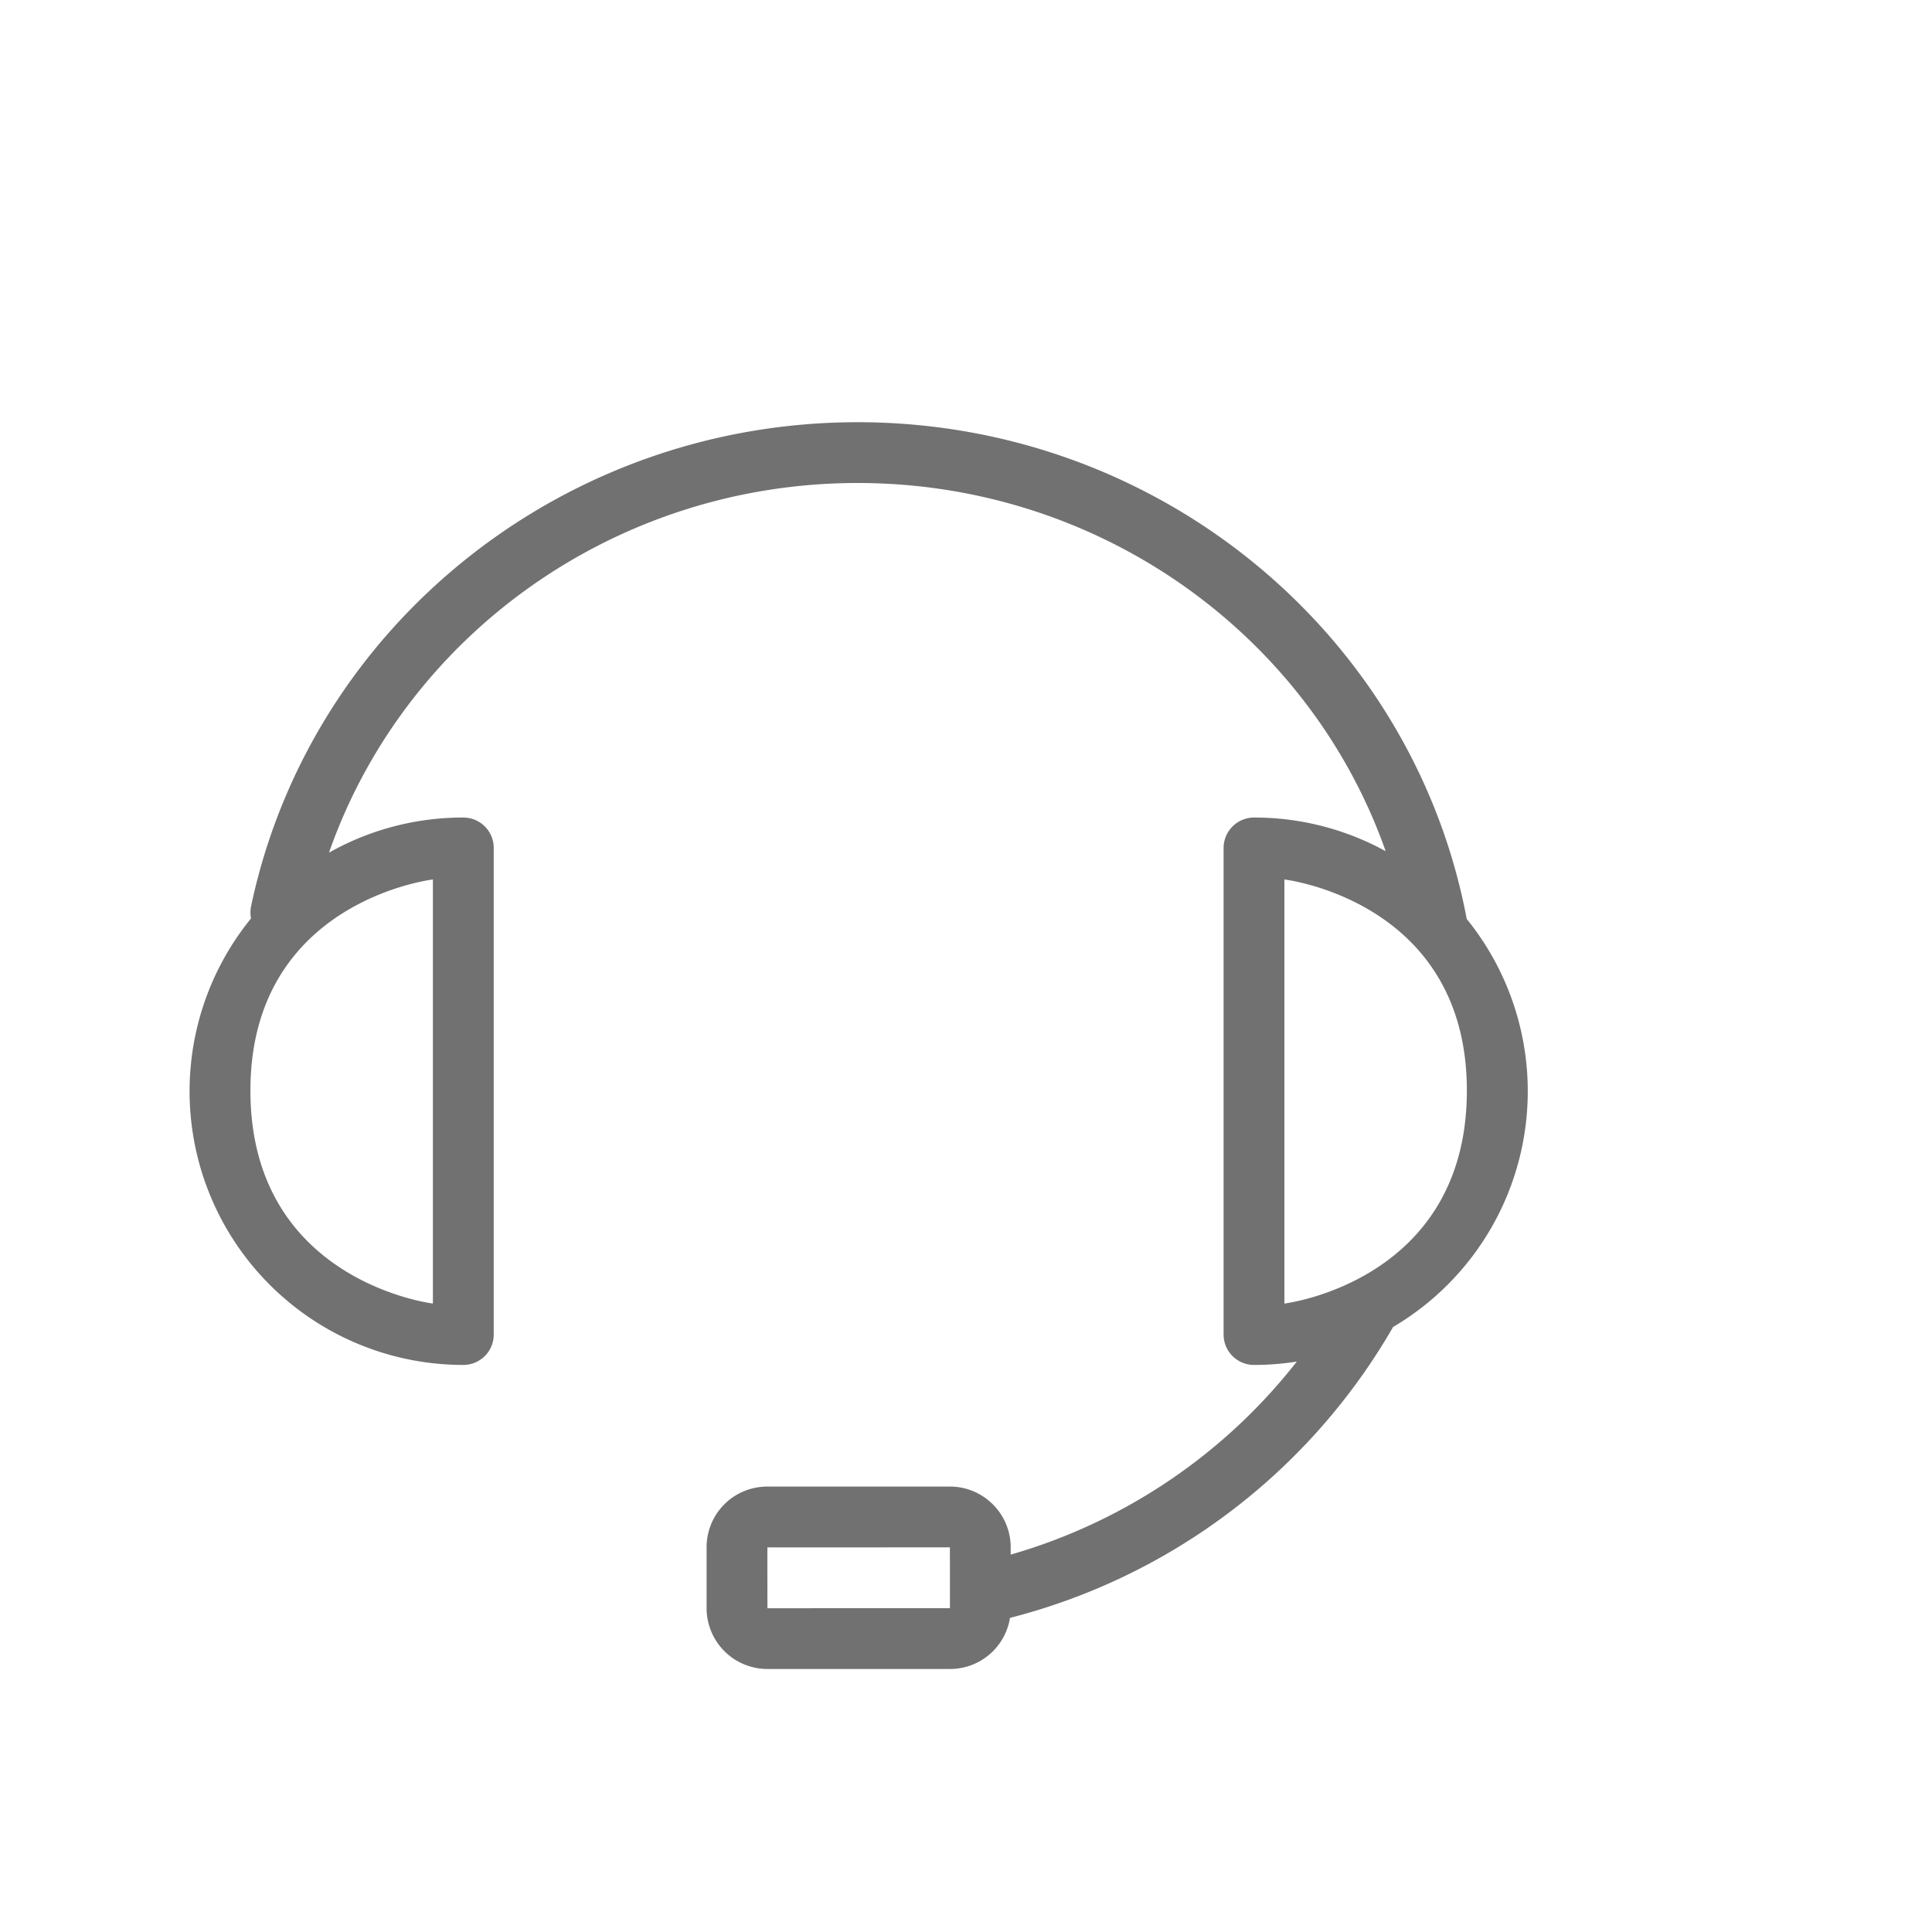 <svg width="45" height="45" viewBox="0 0 45 45" fill="none" xmlns="http://www.w3.org/2000/svg"><path d="M17.875 37.46c0-.002 4.25-.002 4.25-.002.003 0 0-1.418 0-1.418 0 .002-4.25.002-4.25.002-.003 0 0 1.418 0 1.418zm12.33-5.746a6.401 6.401 0 0 1-.997.078.708.708 0 0 1-.708-.709V19.75a.71.71 0 0 1 .708-.708 6.346 6.346 0 0 1 3.067.784c-1.776-5.04-6.662-8.576-12.299-8.576-5.644 0-10.543 3.546-12.313 8.61a6.347 6.347 0 0 1 3.128-.818.708.708 0 0 1 .709.708v11.333a.708.708 0 0 1-.709.709 6.375 6.375 0 0 1-4.944-10.4.706.706 0 0 1 .002-.288c1.38-6.524 7.26-11.27 14.127-11.27 6.963 0 12.9 4.878 14.178 11.524l.007.044a6.374 6.374 0 0 1-1.713 9.506 14.426 14.426 0 0 1-8.924 6.776 1.412 1.412 0 0 1-1.4 1.19h-4.25a1.417 1.417 0 0 1-1.416-1.414v-1.42c0-.782.628-1.415 1.417-1.415h4.25c.782 0 1.416.636 1.416 1.415v.17a13.042 13.042 0 0 0 6.664-4.496zM5.833 25.417c.01 4.435 4.25 4.945 4.25 4.945v-9.877s-4.26.496-4.25 4.932zm28.333 0c.01-4.436-4.25-4.932-4.25-4.932v9.877s4.24-.51 4.25-4.945z" fill="#717171"/></svg>